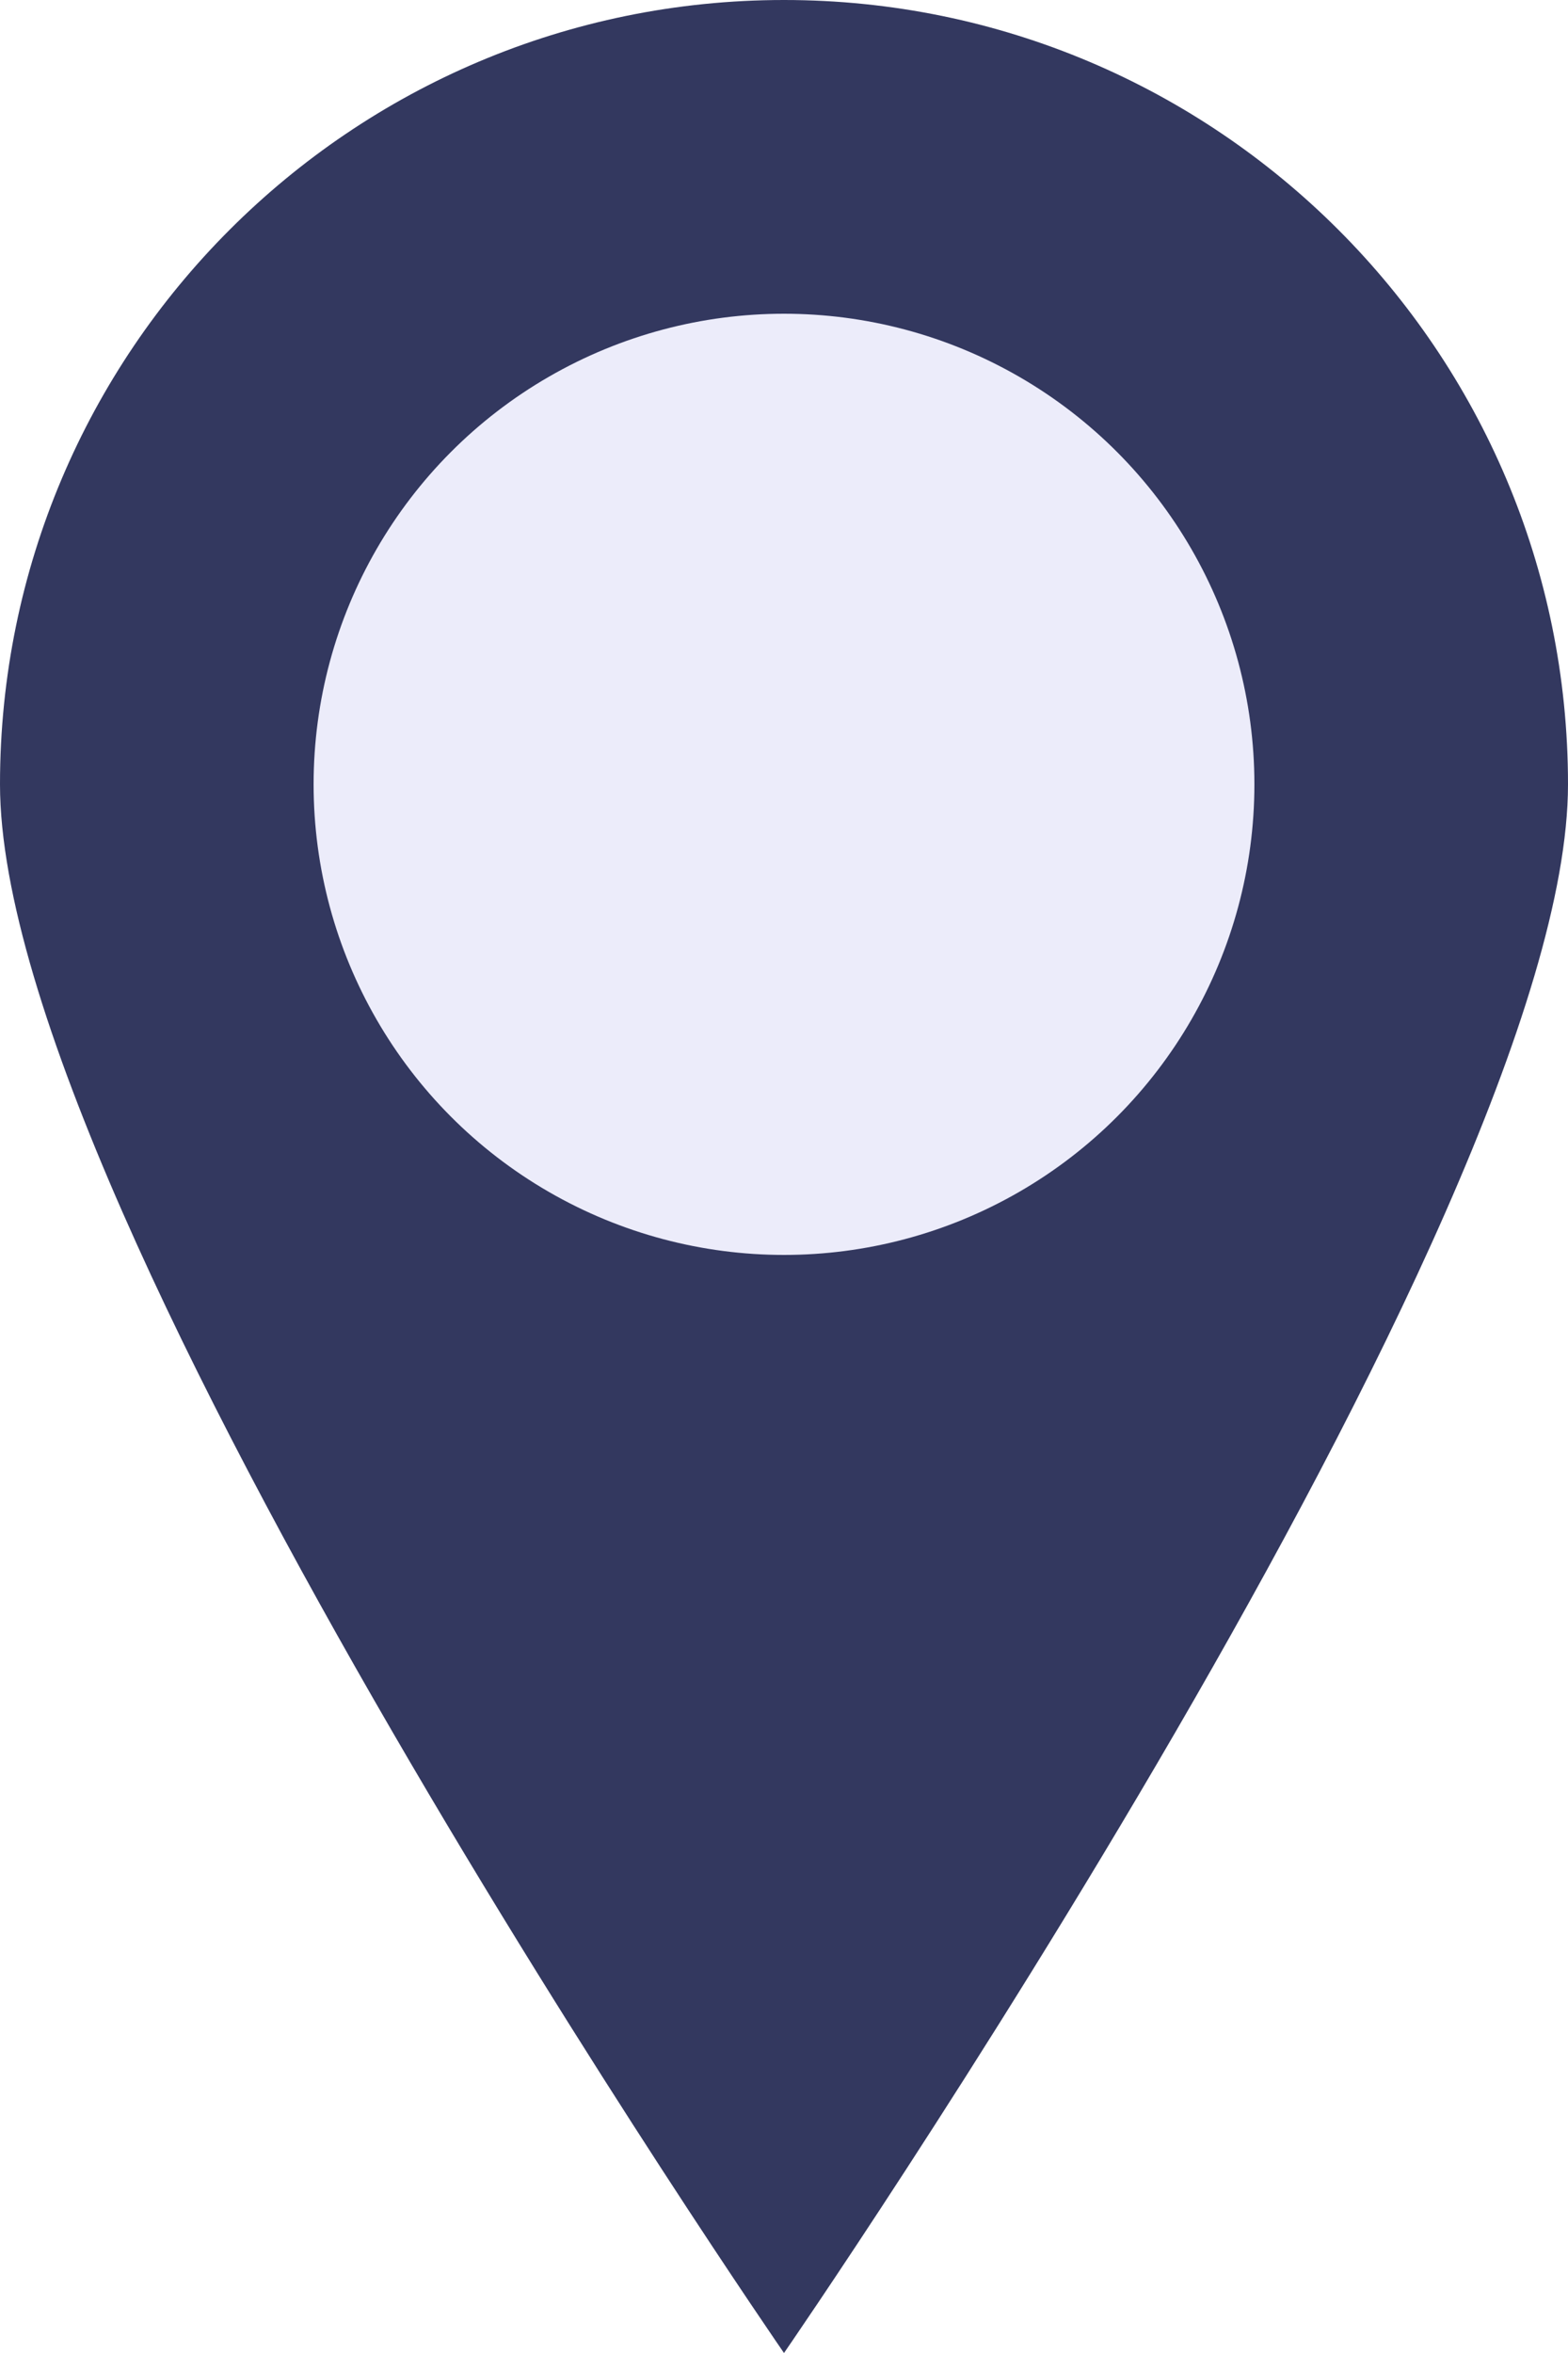 <svg width="10" height="15" viewBox="0 0 10 15" fill="none" xmlns="http://www.w3.org/2000/svg">
<g id="Group 4266" opacity="0.8">
<g id="Group 4321">
<path id="Ellipse 85" d="M10 5C10 7.761 5 15 5 15C5 15 0 7.761 0 5C0 2.239 2.239 0 5 0C7.761 0 10 2.239 10 5Z" fill="#000637"/>
<circle id="Ellipse 86" cx="5" cy="5" r="3" fill="#E7E7F9"/>
</g>
</g>
</svg>
